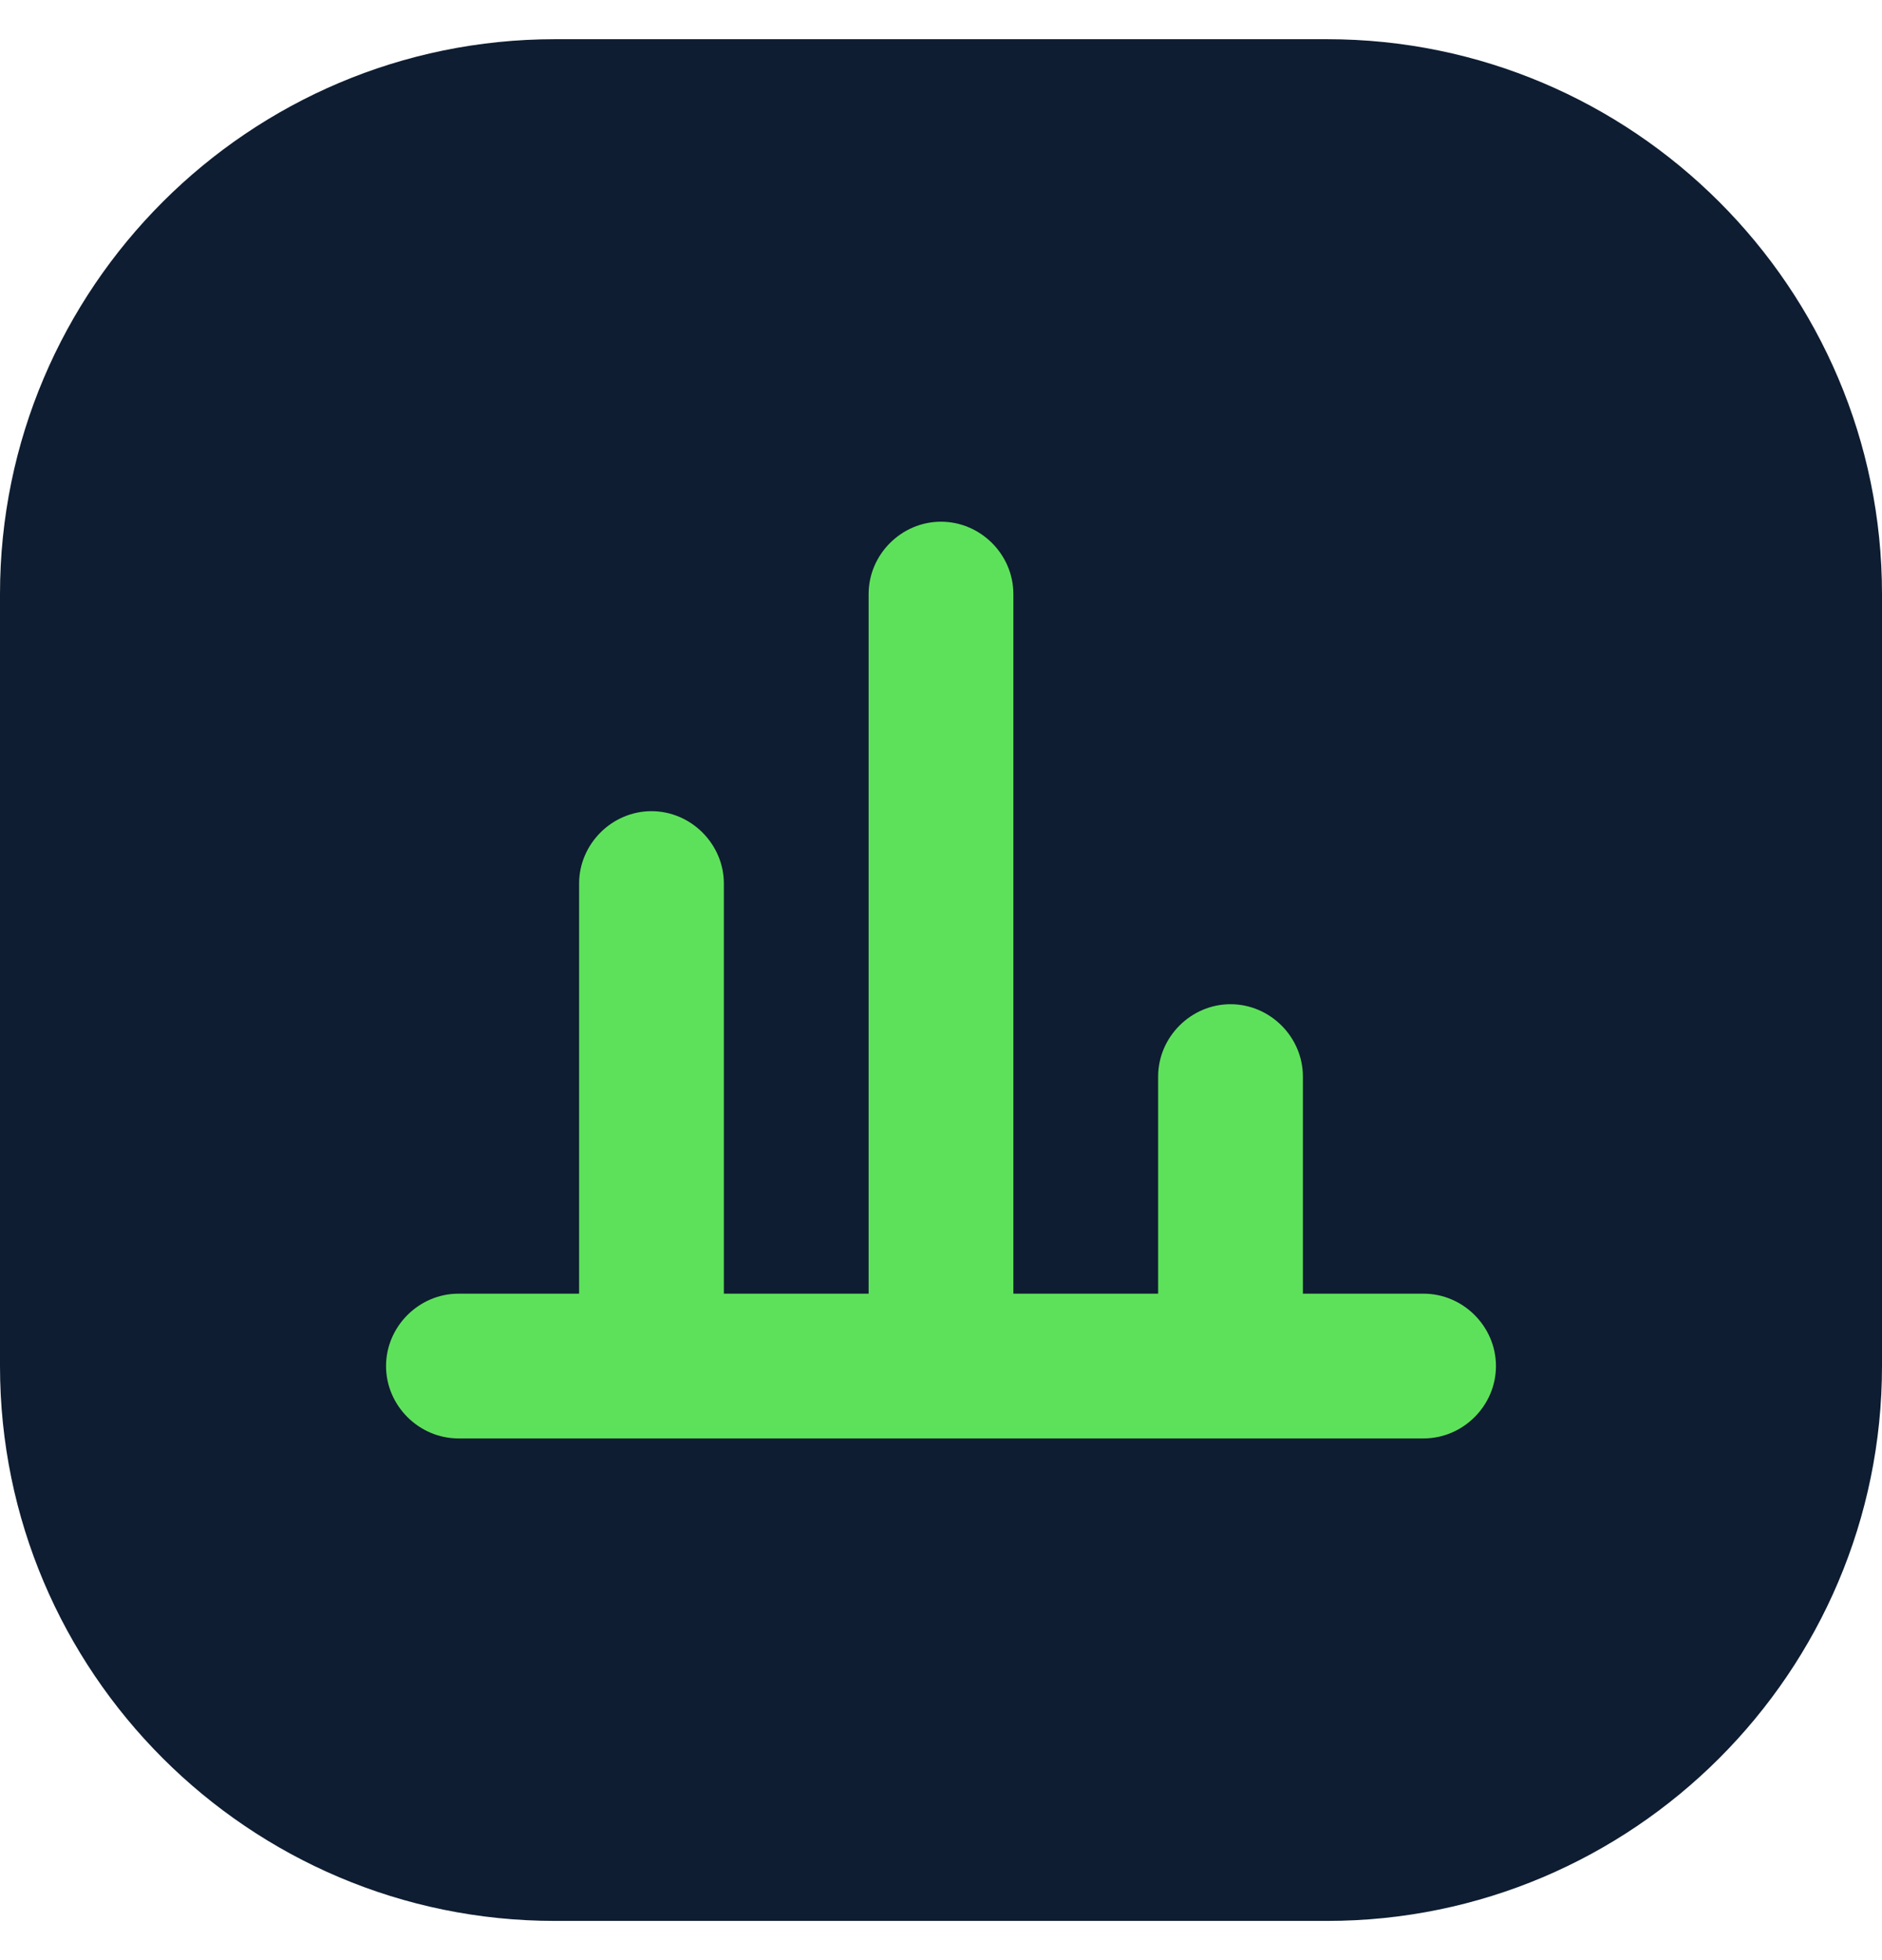 <svg width="24" height="25" viewBox="0 0 24 25" fill="none" xmlns="http://www.w3.org/2000/svg">
<g id="Chart 5" clip-path="url(#clip0_30264_23604)">
<g id="l">
<rect id="Rectangle 3136" x="1.818" y="5.563" width="20.364" height="15.217" fill="#5EE15A"/>
<path id="Vector" d="M16.923 0.5H7.077C3.175 0.5 0 3.675 0 7.577V17.423C0 21.325 3.175 24.5 7.077 24.5H16.923C20.825 24.5 24 21.325 24 17.423V7.577C24 3.675 20.825 0.5 16.923 0.5ZM18.154 18.346H5.846C5.342 18.346 4.923 17.928 4.923 17.423C4.923 16.919 5.342 16.5 5.846 16.5H7.385V11.269C7.385 10.765 7.803 10.346 8.308 10.346C8.812 10.346 9.231 10.765 9.231 11.269V16.5H11.077V7.577C11.077 7.072 11.495 6.654 12 6.654C12.505 6.654 12.923 7.072 12.923 7.577V16.5H14.769V13.731C14.769 13.226 15.188 12.808 15.692 12.808C16.197 12.808 16.615 13.226 16.615 13.731V16.5H18.154C18.659 16.5 19.077 16.919 19.077 17.423C19.077 17.928 18.659 18.346 18.154 18.346Z" fill="#0E1D31"/>
</g>
</g>
<defs>
<clipPath id="clip0_30264_23604">
<rect width="24" height="24" fill="white" transform="translate(0 0.5)"/>
</clipPath>
</defs>
</svg>
